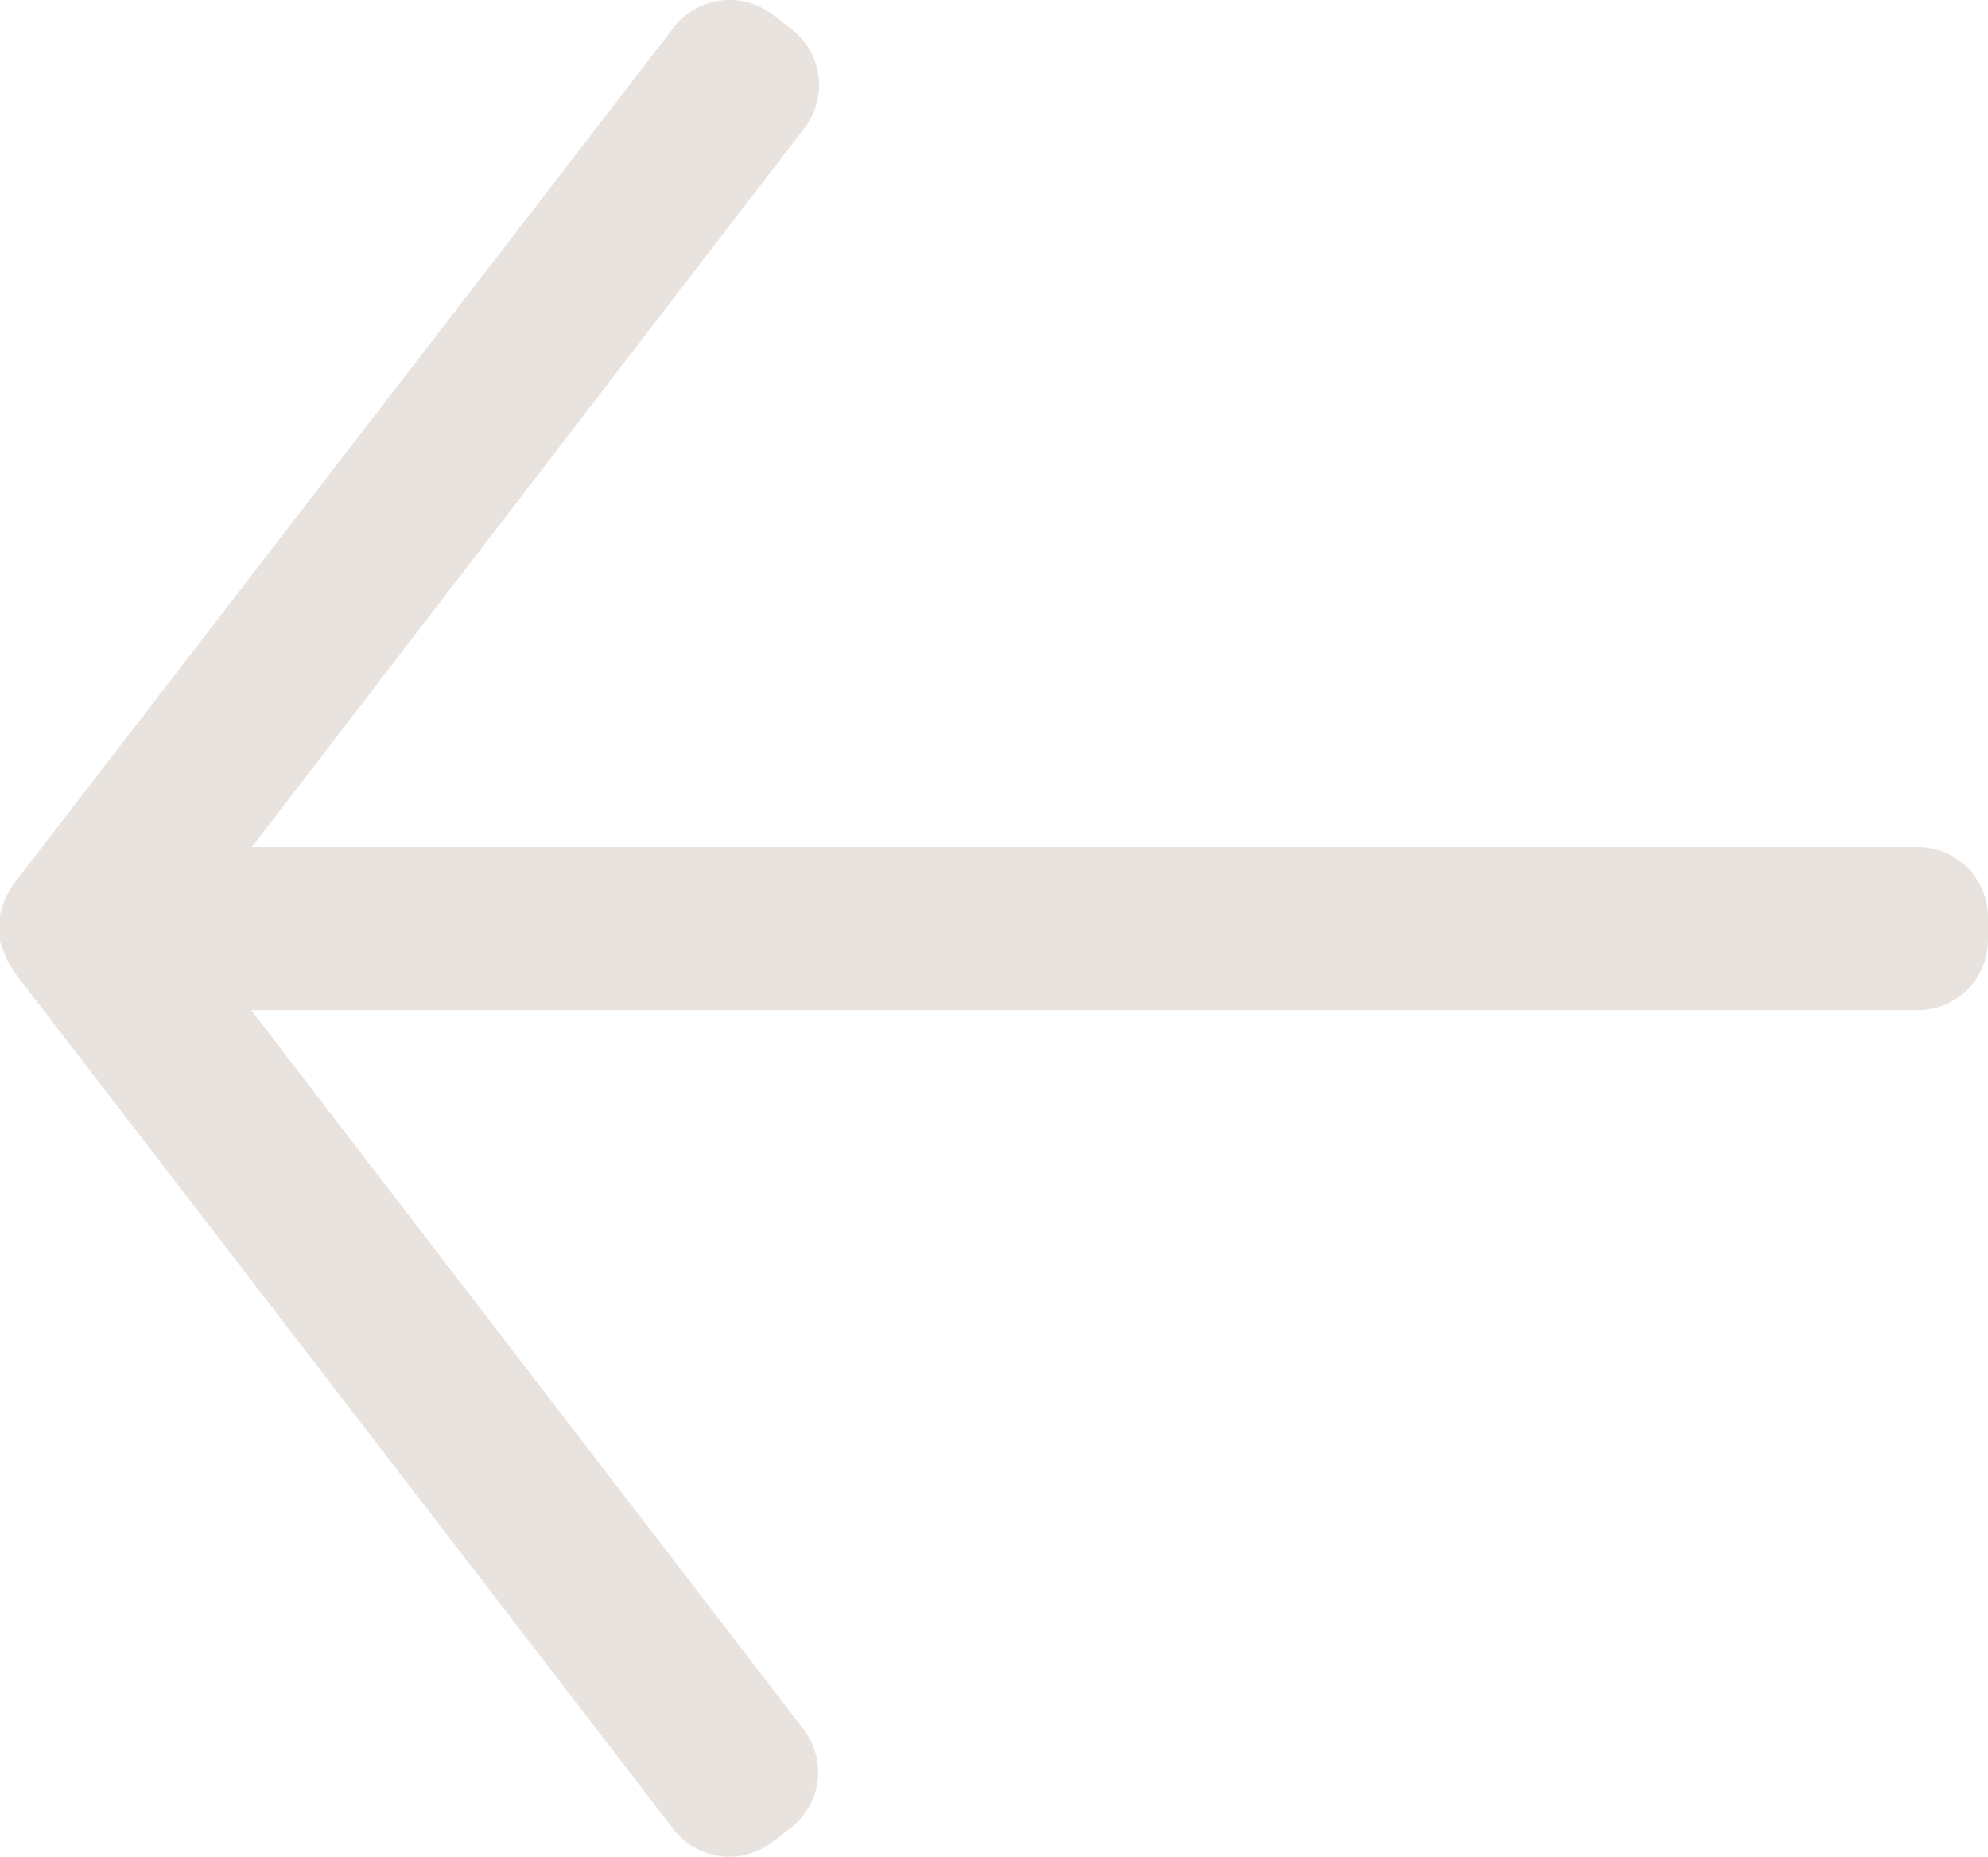 <svg xmlns="http://www.w3.org/2000/svg" xmlns:xlink="http://www.w3.org/1999/xlink" width="48.928" height="45.692" viewBox="0 0 48.928 45.692">
  <defs>
    <clipPath id="clip-path">
      <rect id="Rectangle_1009" data-name="Rectangle 1009" width="48.928" height="45.692" fill="#e8e3de"/>
    </clipPath>
  </defs>
  <g id="Group_4995" data-name="Group 4995" clip-path="url(#clip-path)">
    <path id="Path_2225" data-name="Path 2225" d="M0,22.844q0-.087,0-.174v-.13H0a1.722,1.722,0,0,1,.049-.212l.033-.092h0a1.724,1.724,0,0,1,.1-.228l.038-.065a1.7,1.7,0,0,1,.1-.168L16.571.691A1.734,1.734,0,0,1,19.029.371l.446.342h0A1.734,1.734,0,0,1,19.8,3.148L6.2,20.843H47.178a1.734,1.734,0,0,1,1.75,1.739v.544a1.734,1.734,0,0,1-1.734,1.734H6.184L19.775,42.554h0a1.734,1.734,0,0,1-.321,2.435l-.446.342a1.734,1.734,0,0,1-2.435-.321L.356,23.93a1.7,1.7,0,0,1-.1-.168L.215,23.7a1.673,1.673,0,0,1-.1-.228l-.033-.082A1.718,1.718,0,0,1,0,23.169v-.13a1.744,1.744,0,0,1,0-.2Z" transform="translate(0 0)" fill="#e8e3de"/>
  </g>
</svg>
